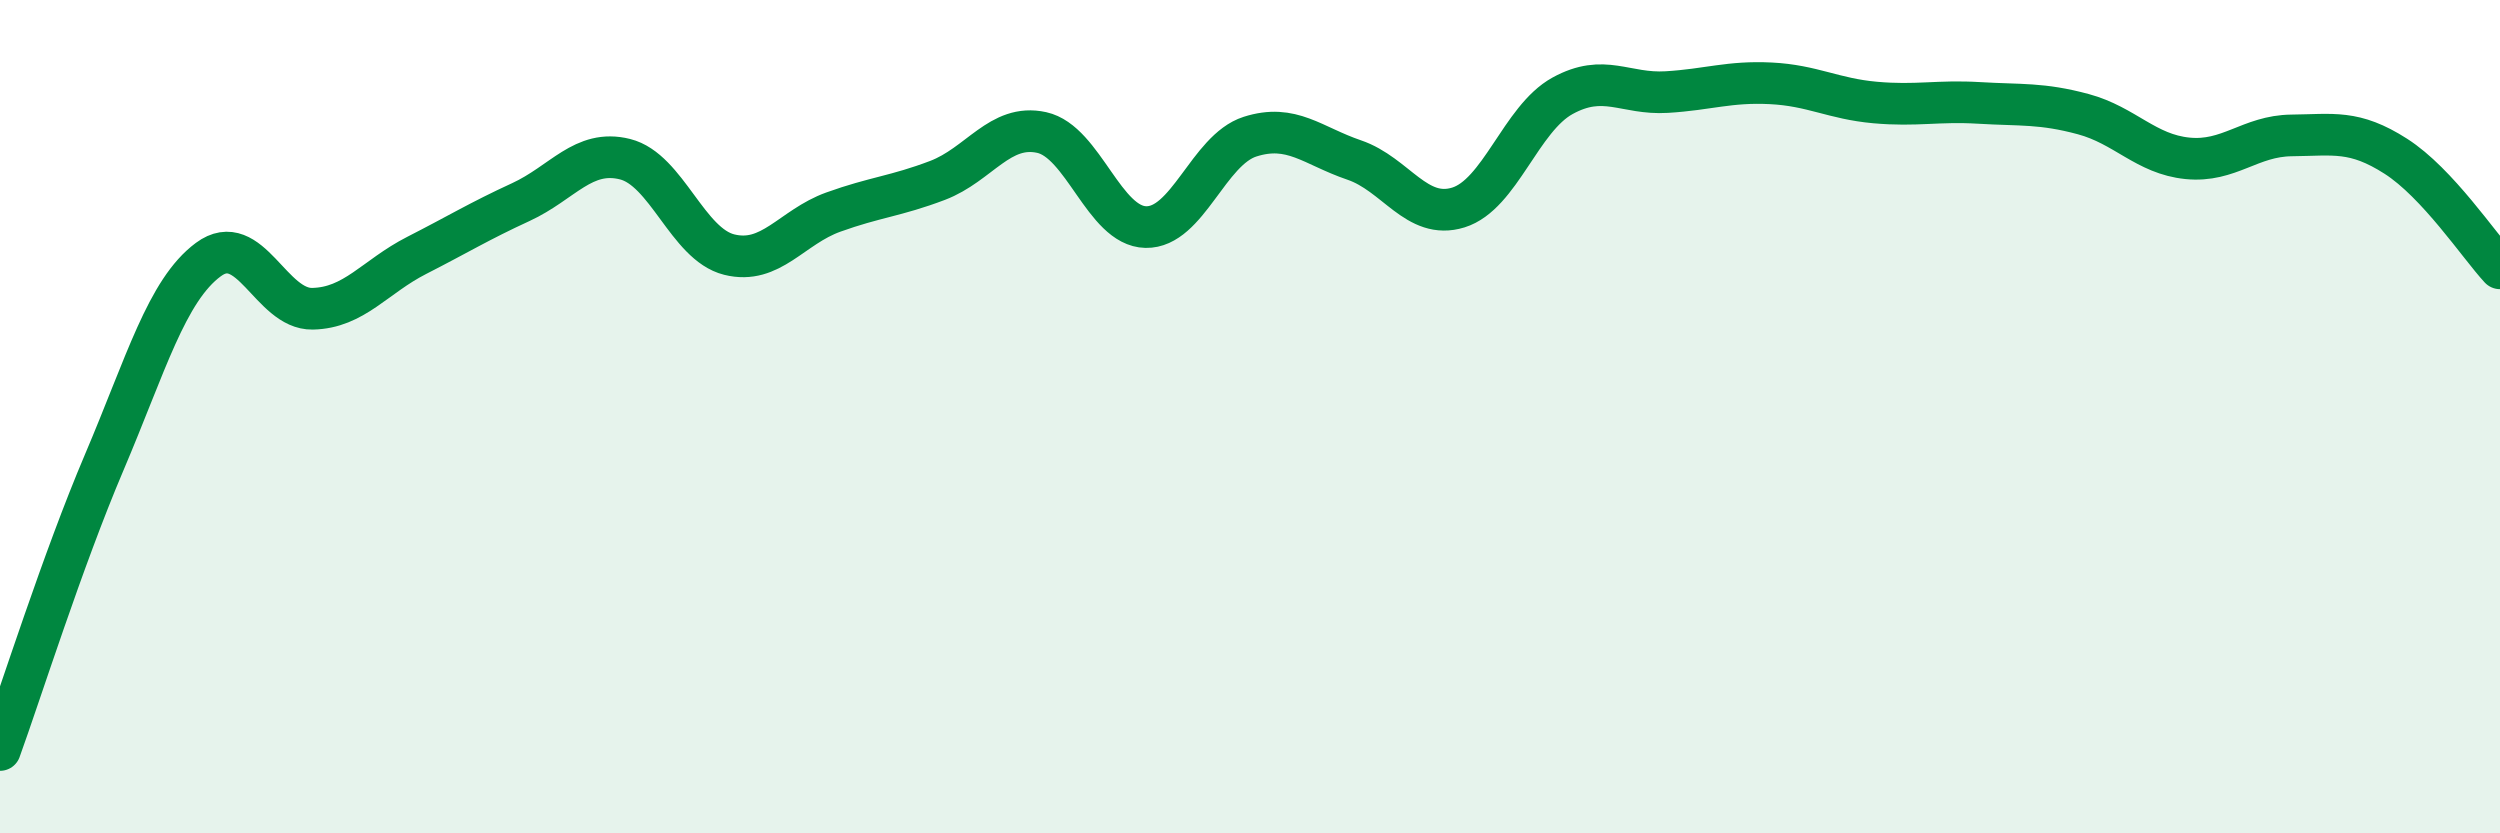 
    <svg width="60" height="20" viewBox="0 0 60 20" xmlns="http://www.w3.org/2000/svg">
      <path
        d="M 0,18 C 0.5,16.62 1.5,13.45 2.5,11.1 C 3.5,8.75 4,6.97 5,6.23 C 6,5.49 6.5,7.43 7.5,7.41 C 8.5,7.39 9,6.64 10,6.13 C 11,5.62 11.5,5.31 12.5,4.85 C 13.5,4.39 14,3.57 15,3.82 C 16,4.07 16.5,5.86 17.5,6.11 C 18.5,6.36 19,5.45 20,5.09 C 21,4.73 21.5,4.71 22.5,4.33 C 23.5,3.95 24,2.96 25,3.18 C 26,3.4 26.5,5.43 27.5,5.45 C 28.5,5.47 29,3.6 30,3.28 C 31,2.96 31.5,3.5 32.5,3.84 C 33.5,4.18 34,5.29 35,4.98 C 36,4.67 36.5,2.85 37.5,2.3 C 38.5,1.75 39,2.27 40,2.21 C 41,2.15 41.5,1.95 42.5,2 C 43.5,2.05 44,2.37 45,2.46 C 46,2.55 46.5,2.41 47.5,2.47 C 48.5,2.53 49,2.47 50,2.74 C 51,3.01 51.5,3.7 52.5,3.8 C 53.5,3.9 54,3.26 55,3.25 C 56,3.24 56.5,3.11 57.5,3.75 C 58.5,4.39 59.5,5.9 60,6.44L60 20L0 20Z"
        fill="#008740"
        opacity="0.1"
        stroke-linecap="round"
        stroke-linejoin="round"
      />
      <path
        d="M 0,18 C 0.5,16.62 1.5,13.45 2.5,11.1 C 3.5,8.75 4,6.97 5,6.23 C 6,5.49 6.5,7.43 7.5,7.41 C 8.5,7.39 9,6.64 10,6.13 C 11,5.62 11.5,5.31 12.5,4.85 C 13.5,4.39 14,3.57 15,3.82 C 16,4.07 16.5,5.86 17.5,6.11 C 18.5,6.36 19,5.45 20,5.09 C 21,4.73 21.5,4.71 22.5,4.33 C 23.5,3.95 24,2.96 25,3.18 C 26,3.4 26.5,5.43 27.5,5.45 C 28.5,5.47 29,3.6 30,3.28 C 31,2.96 31.5,3.5 32.5,3.84 C 33.5,4.18 34,5.29 35,4.98 C 36,4.67 36.5,2.85 37.5,2.3 C 38.5,1.75 39,2.27 40,2.21 C 41,2.15 41.5,1.95 42.5,2 C 43.5,2.05 44,2.37 45,2.46 C 46,2.55 46.5,2.41 47.5,2.47 C 48.5,2.53 49,2.47 50,2.74 C 51,3.01 51.5,3.7 52.5,3.8 C 53.5,3.9 54,3.26 55,3.25 C 56,3.24 56.5,3.11 57.5,3.75 C 58.5,4.39 59.5,5.9 60,6.44"
        stroke="#008740"
        stroke-width="1"
        fill="none"
        stroke-linecap="round"
        stroke-linejoin="round"
      />
    </svg>
  